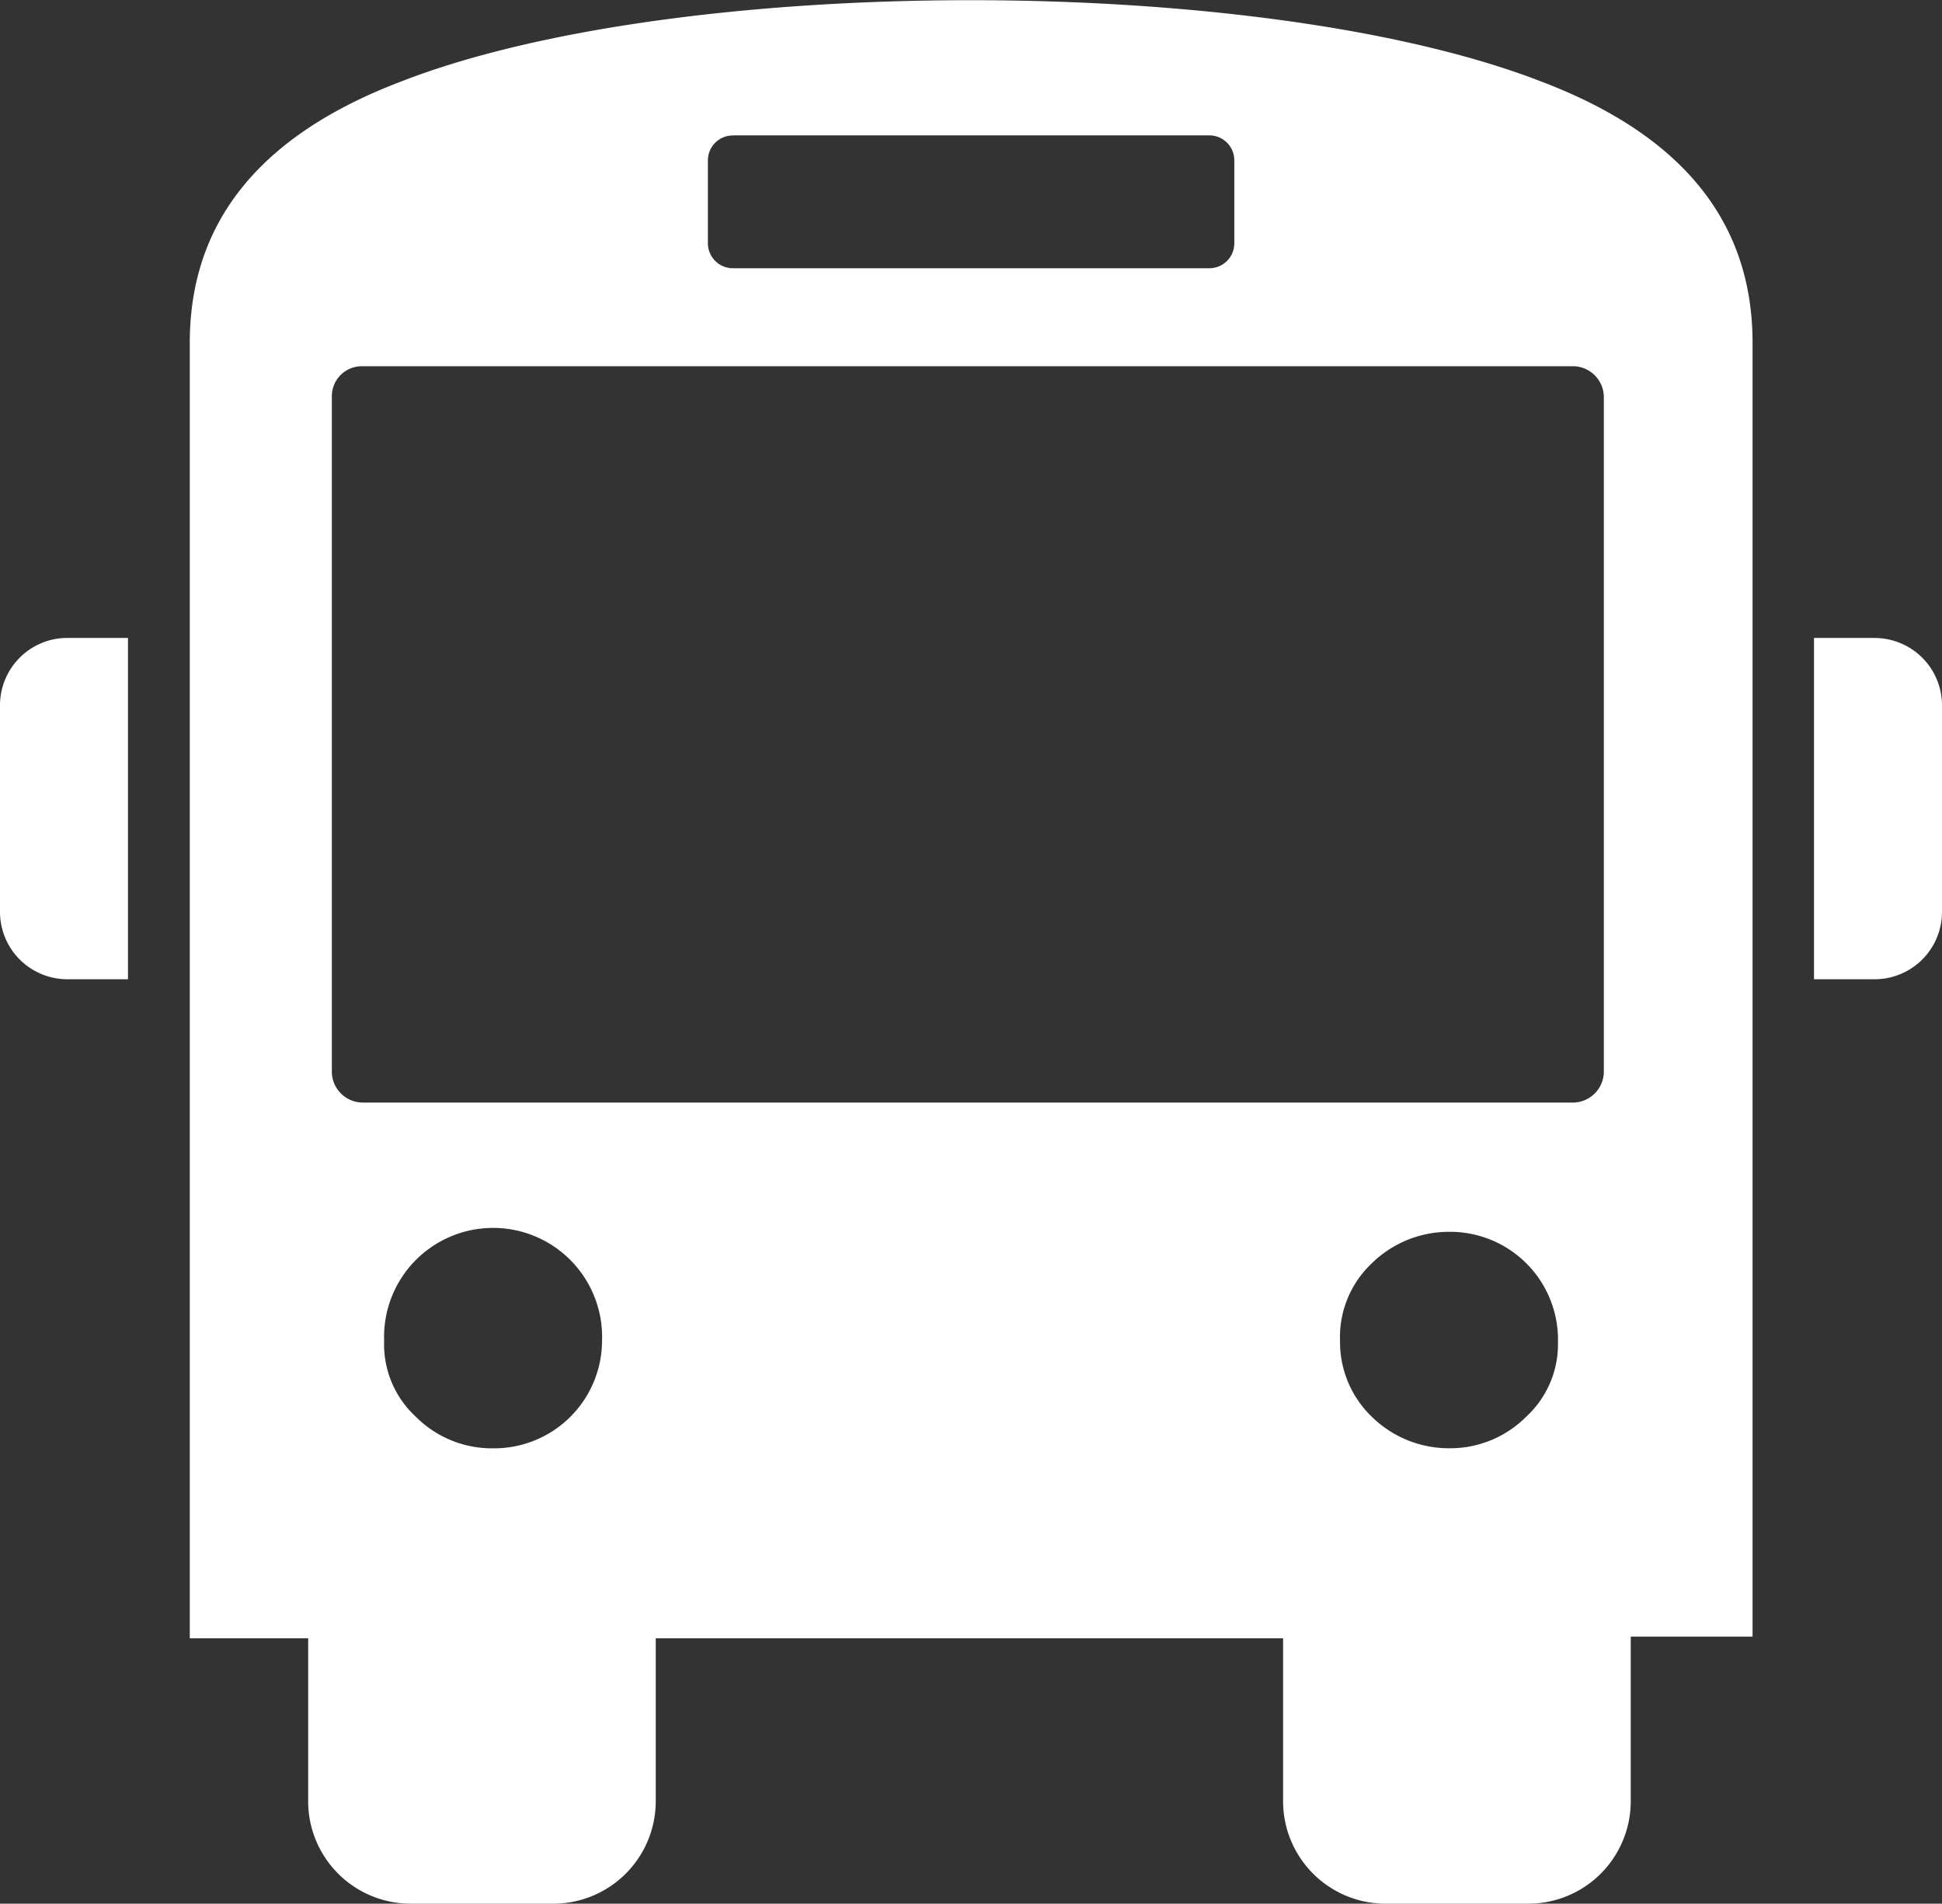 <svg xmlns="http://www.w3.org/2000/svg" width="27.628" height="27.082" viewBox="0 0 27.628 27.082">
  <rect x="0" y="0" width="27.628" height="27.082" fill="#333333" stroke="none"/>
  <defs>
    <style>
      .cls-1 {
        fill: #fff;
        fill-rule: evenodd;
      }
    </style>
  </defs>
  <g id="bus-3-svgrepo-com" transform="translate(0 -0.025)">
    <path id="Path_71" data-name="Path 71" class="cls-1" d="M24.907,23.308H23.2v2.338a1.458,1.458,0,0,1-1.461,1.461H19.715a1.458,1.458,0,0,1-1.461-1.461V23.331H9.329v2.315a1.458,1.458,0,0,1-1.461,1.461H5.845a1.458,1.458,0,0,1-1.461-1.461V23.331H2.7V4.9c0-1.708.989-2.945,2.99-3.709,3.956-1.551,12.274-1.551,16.253,0,2,.764,2.99,2,2.99,3.709V23.308ZM26.661,9.1h-.854v4.856h.854a.959.959,0,0,0,.967-.967V10.068a.959.959,0,0,0-.967-.967ZM.967,9.1h.854v4.856H.967A.959.959,0,0,1,0,12.99V10.068A.959.959,0,0,1,.967,9.1Zm9.464-7.149H17.2a.355.355,0,0,1,.36.36V3.481a.355.355,0,0,1-.36.36H10.431a.355.355,0,0,1-.36-.36V2.312a.355.355,0,0,1,.36-.36ZM5.148,5.235H22.39a.442.442,0,0,1,.427.427v9.621a.442.442,0,0,1-.427.427H5.148a.442.442,0,0,1-.427-.427V5.662a.427.427,0,0,1,.427-.427ZM22.165,19.1a1.535,1.535,0,0,0-1.551-1.551,1.566,1.566,0,0,0-1.1.45,1.442,1.442,0,0,0-.45,1.1,1.476,1.476,0,0,0,.45,1.079,1.566,1.566,0,0,0,1.1.45,1.528,1.528,0,0,0,1.1-.45,1.4,1.4,0,0,0,.45-1.079Zm-13.6,0a1.551,1.551,0,1,0-3.1,0,1.4,1.4,0,0,0,.45,1.079,1.528,1.528,0,0,0,1.1.45A1.535,1.535,0,0,0,8.565,19.1Z"/>
  </g>
</svg>
